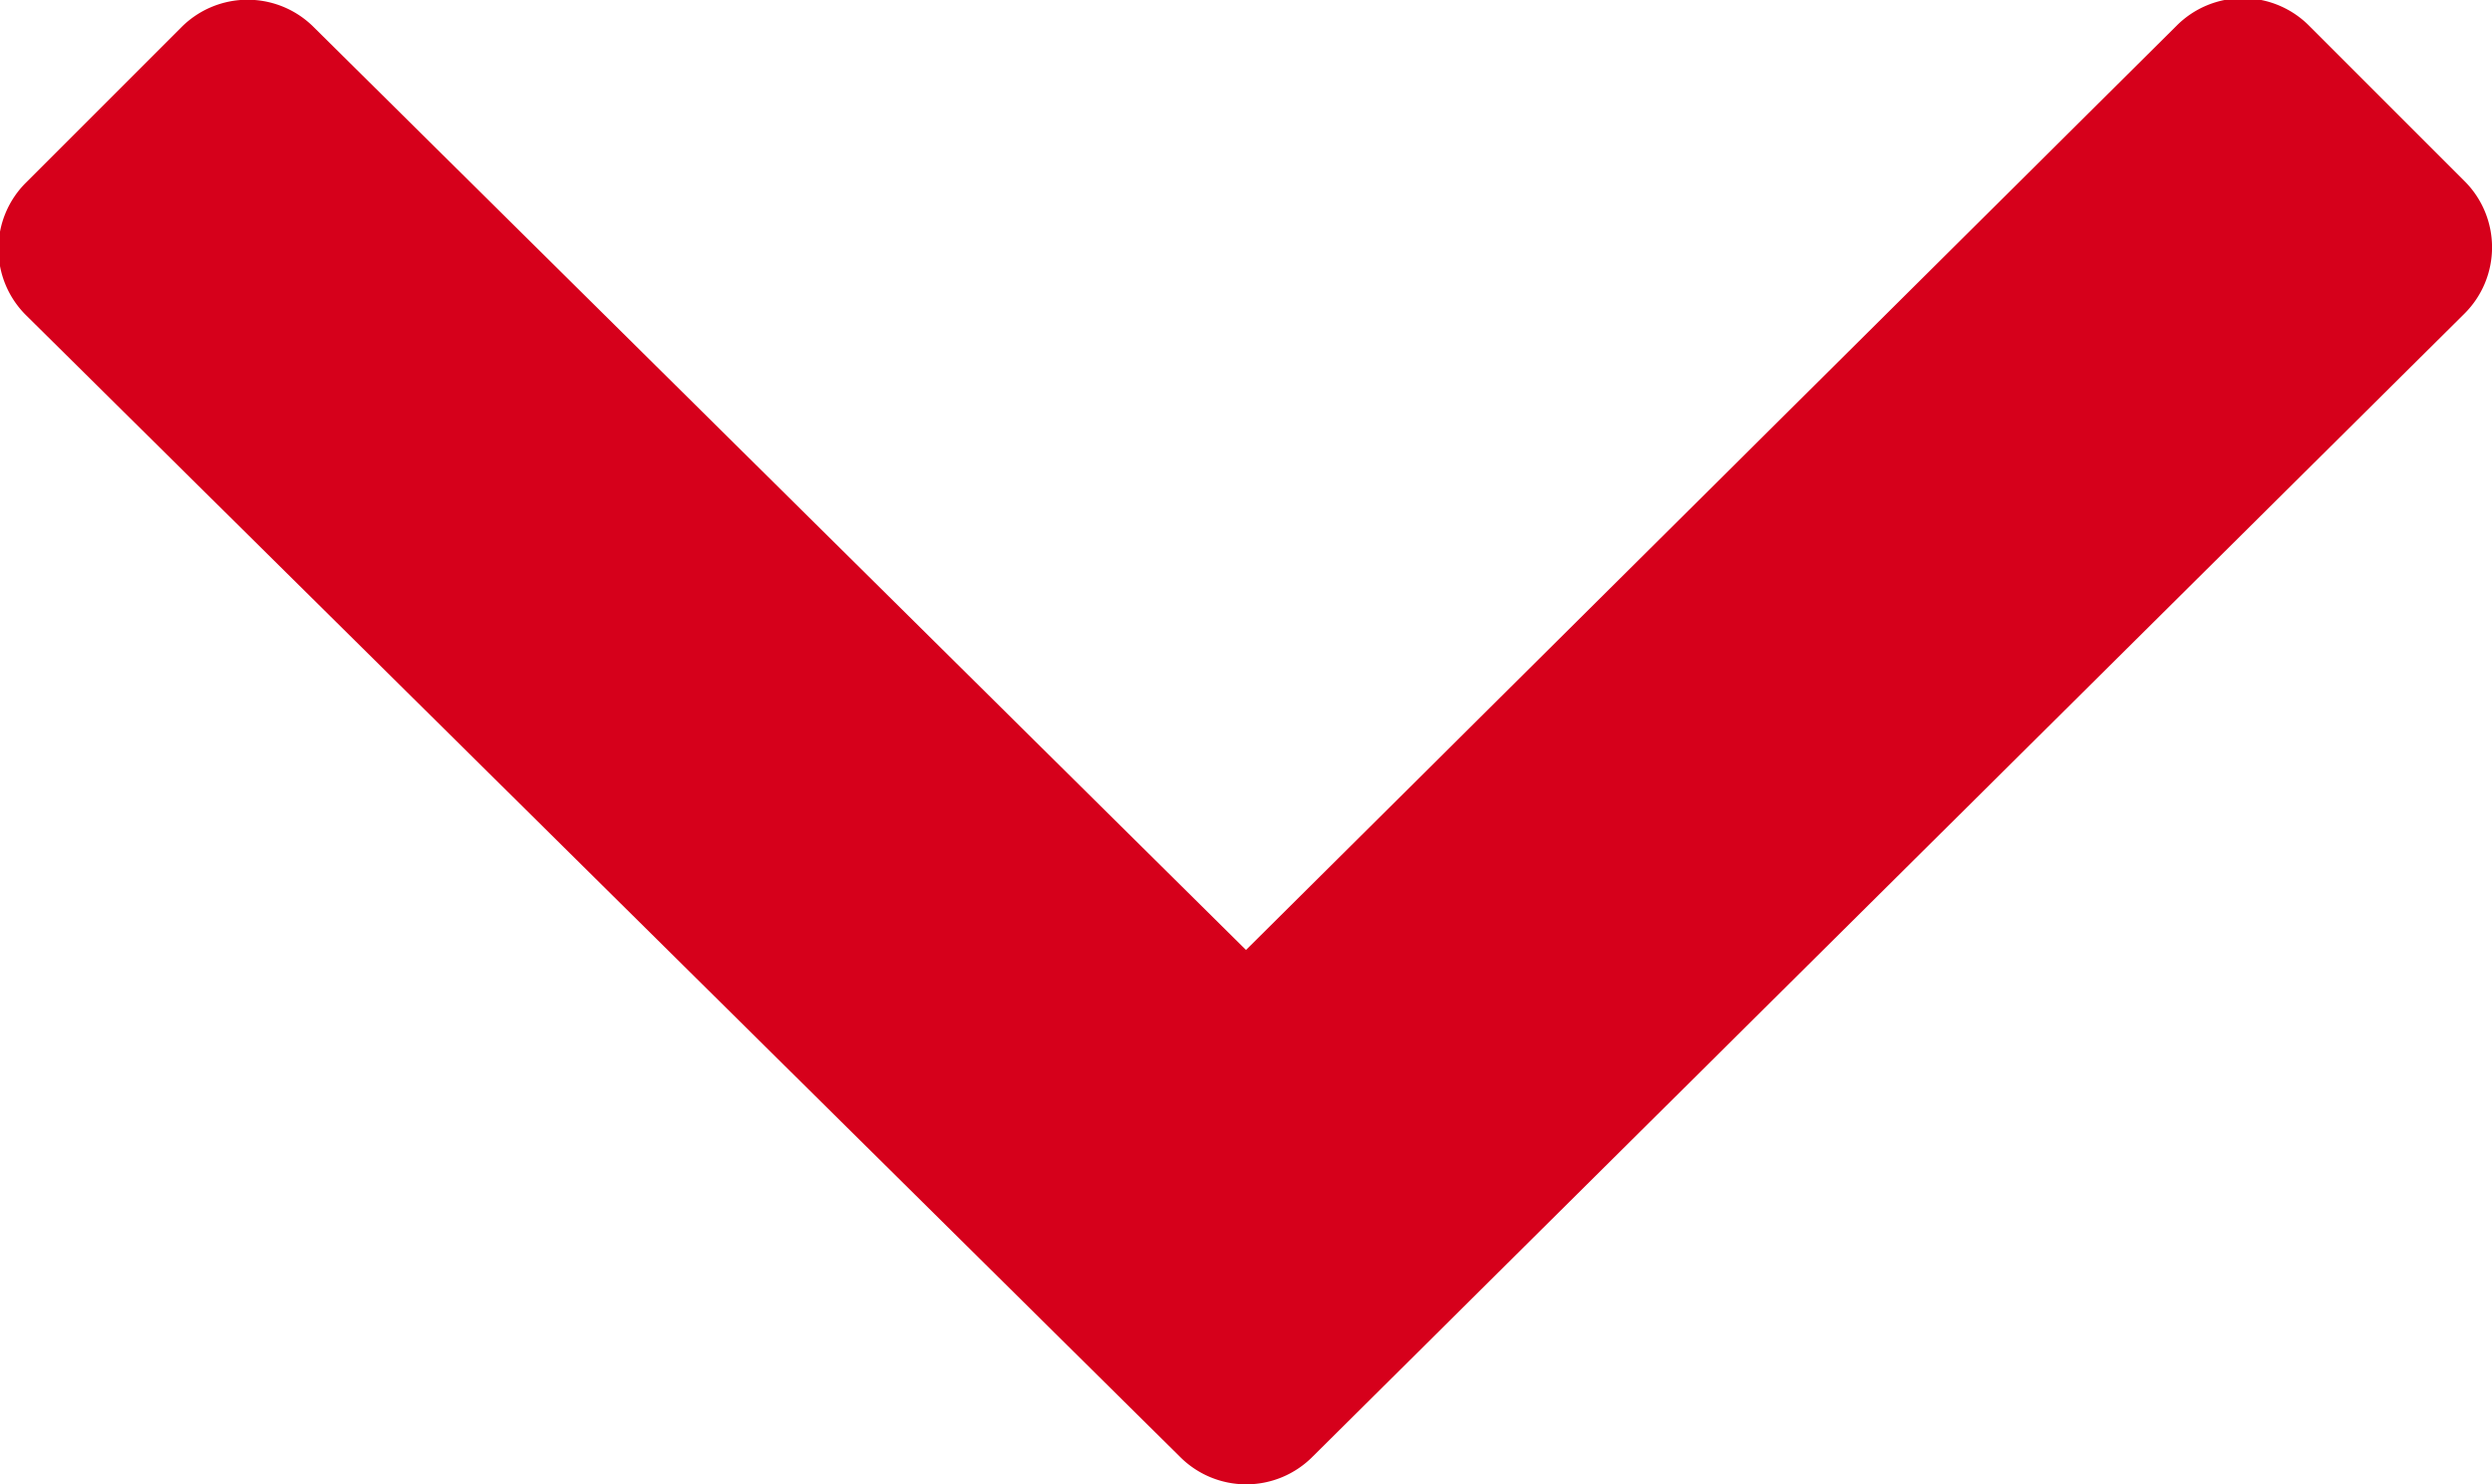 <svg xmlns="http://www.w3.org/2000/svg" width="11.252" height="6.703" viewBox="0 0 11.252 6.703">
  <path id="drop-arrow" d="M5.326-3.523a.422.422,0,0,0,.6,0l5.2-5.161a.422.422,0,0,0,0-.6l-.7-.7a.422.422,0,0,0-.6,0L5.625-5.811,1.417-9.977a.422.422,0,0,0-.6,0l-.7.7a.422.422,0,0,0,0,.6Z" transform="translate(0.001 10.101)" fill="#d6001b"/>
</svg>
